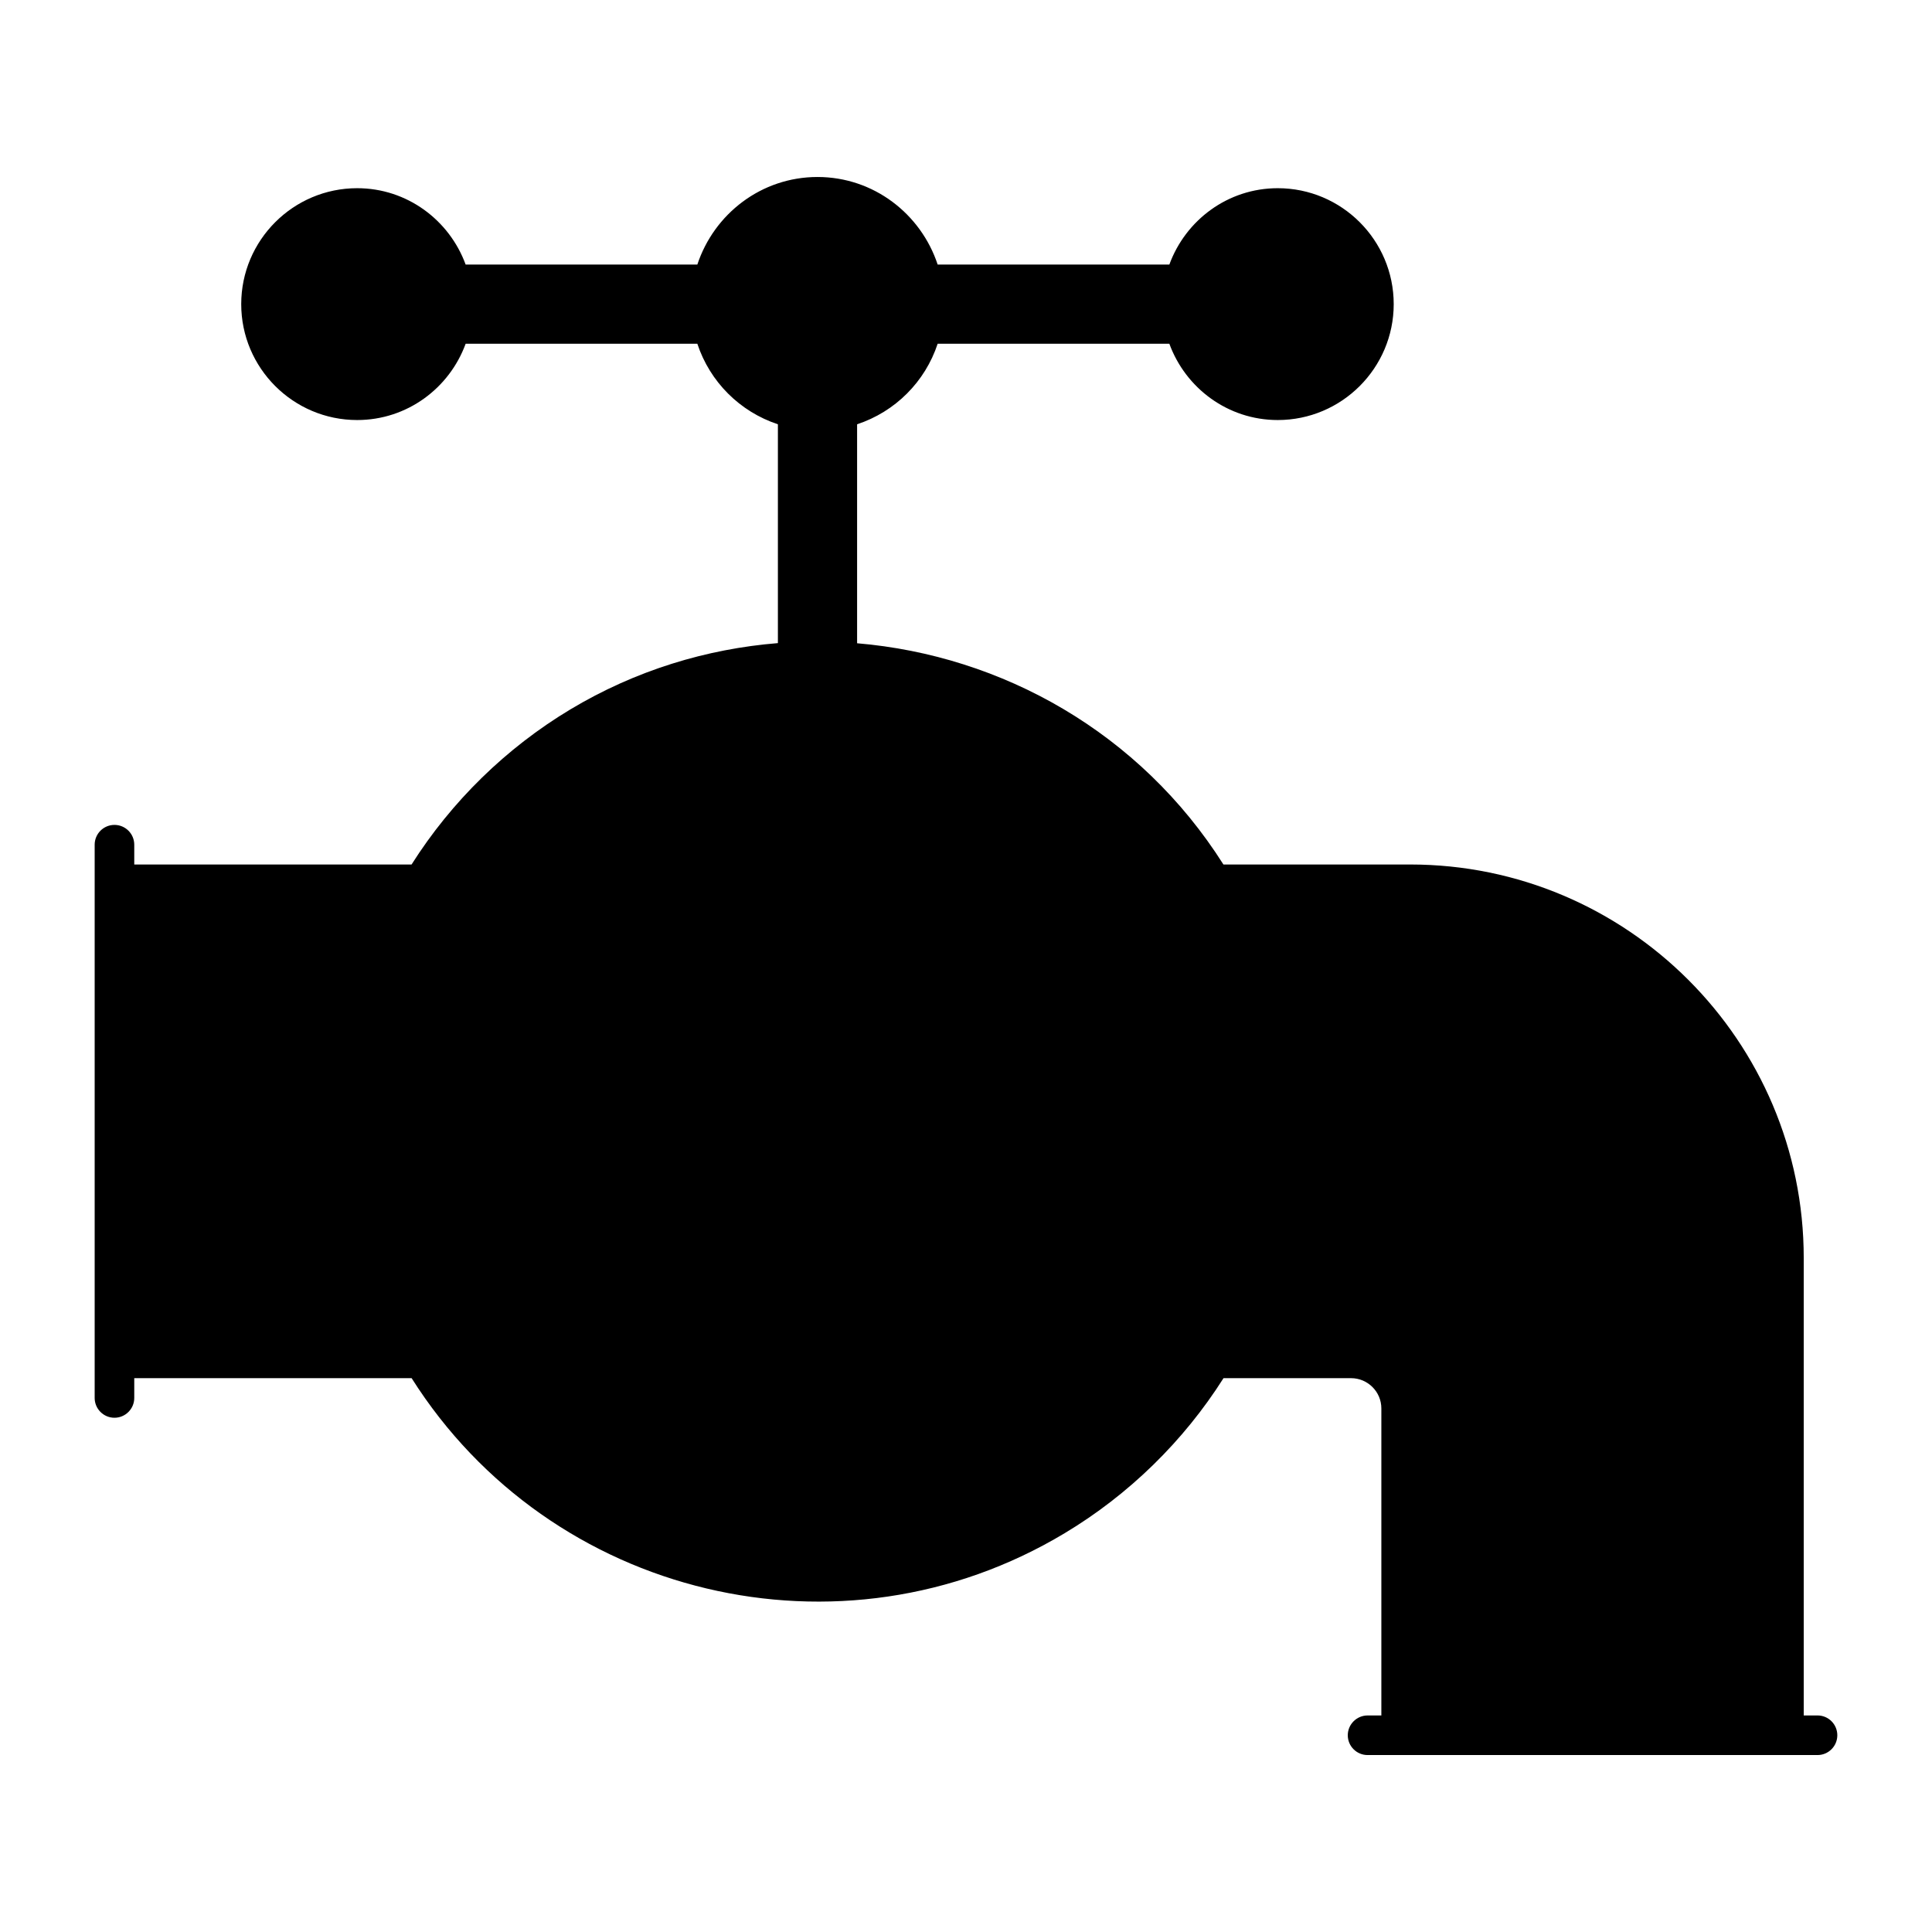 <?xml version="1.0" encoding="UTF-8"?>
<!-- Uploaded to: ICON Repo, www.iconrepo.com, Generator: ICON Repo Mixer Tools -->
<svg fill="#000000" width="800px" height="800px" version="1.1" viewBox="144 144 512 512" xmlns="http://www.w3.org/2000/svg">
 <path d="m625.66 598.61h-3.652v-121.22c0-57.508-46.781-104.29-104.3-104.29h-49.488c-22.074-34.891-58.578-55.379-97.078-58.629v-58.031c10.098-3.336 18.012-11.25 21.348-21.34h61.402c4.305 11.766 15.512 20.215 28.727 20.215 16.949 0 30.73-13.781 30.73-30.711 0-16.949-13.781-30.73-30.73-30.73-13.227 0-24.426 8.469-28.727 20.238h-61.402c-4.441-13.426-16.961-23.207-31.844-23.207-14.883 0-27.406 9.781-31.844 23.207h-61.402c-4.305-11.766-15.512-20.238-28.75-20.238-16.941 0-30.723 13.781-30.723 30.73 0 16.93 13.781 30.711 30.723 30.711 13.246 0 24.445-8.449 28.75-20.215h61.402c3.336 10.086 11.25 18 21.348 21.34v57.992c-18.883 1.531-37.711 7.199-55.02 17.582-16.984 10.203-31.477 24.359-42.066 41.094l-73.484-0.008v-5.246c0-2.898-2.352-5.246-5.246-5.246-2.898 0-5.246 2.352-5.246 5.246v146.62c0 2.887 2.352 5.246 5.246 5.246 2.898 0 5.246-2.363 5.246-5.246v-5.246h73.504c36.789 58.18 113.79 76.715 173.07 41.082 16.992-10.191 31.488-24.352 42.09-41.082h33.797c4.418 0 8.031 3.59 8.031 8.02v81.367h-3.652c-2.887 0-5.246 2.371-5.246 5.246 0 2.906 2.363 5.246 5.246 5.246h119.24c2.887 0 5.246-2.34 5.246-5.246 0-2.898-2.34-5.25-5.246-5.25z"/>
</svg>